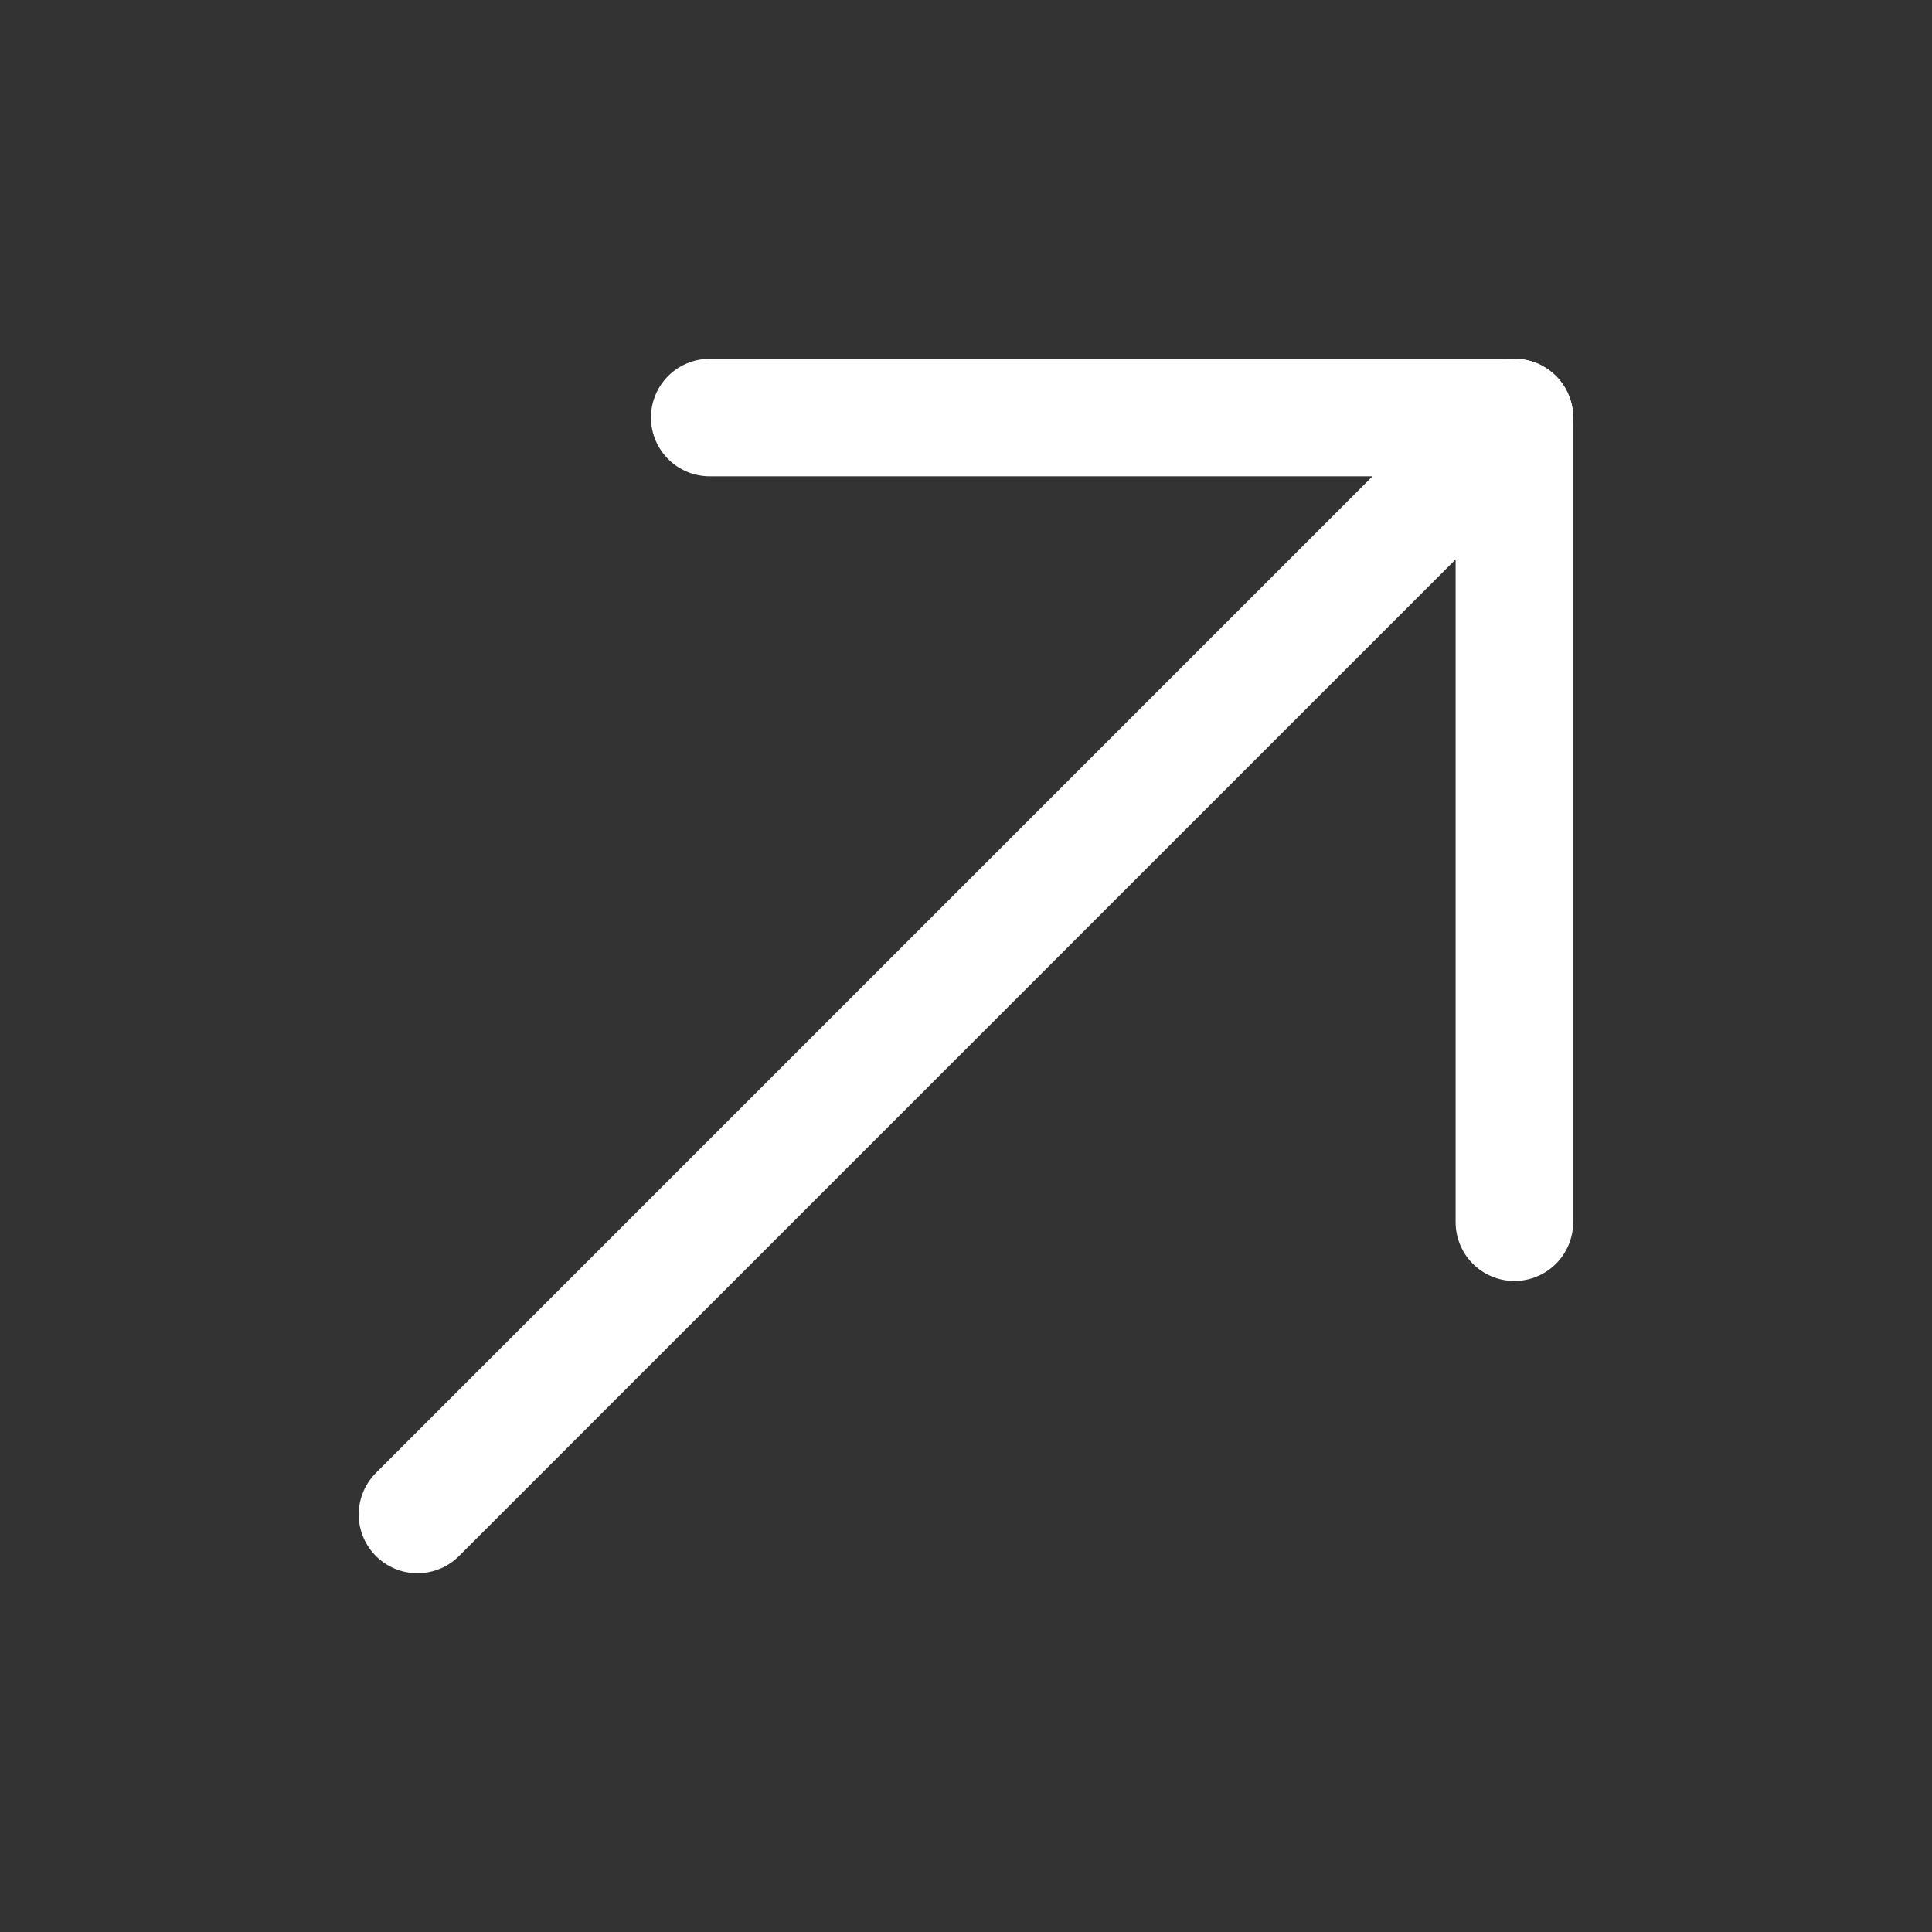 <svg width="60" height="60" viewBox="0 0 60 60" fill="none" xmlns="http://www.w3.org/2000/svg">
<rect x="0" y="0" width="60" height="60" fill="#333333" stroke="none"/>
<path d="M47.031 12.967L12.965 47.033" stroke="white" stroke-width="3.65" stroke-miterlimit="10" stroke-linecap="round" stroke-linejoin="round"/>
<path d="M47.031 37.957V12.967H22.041" stroke="white" stroke-width="3.65" stroke-miterlimit="10" stroke-linecap="round" stroke-linejoin="round"/>
</svg>
